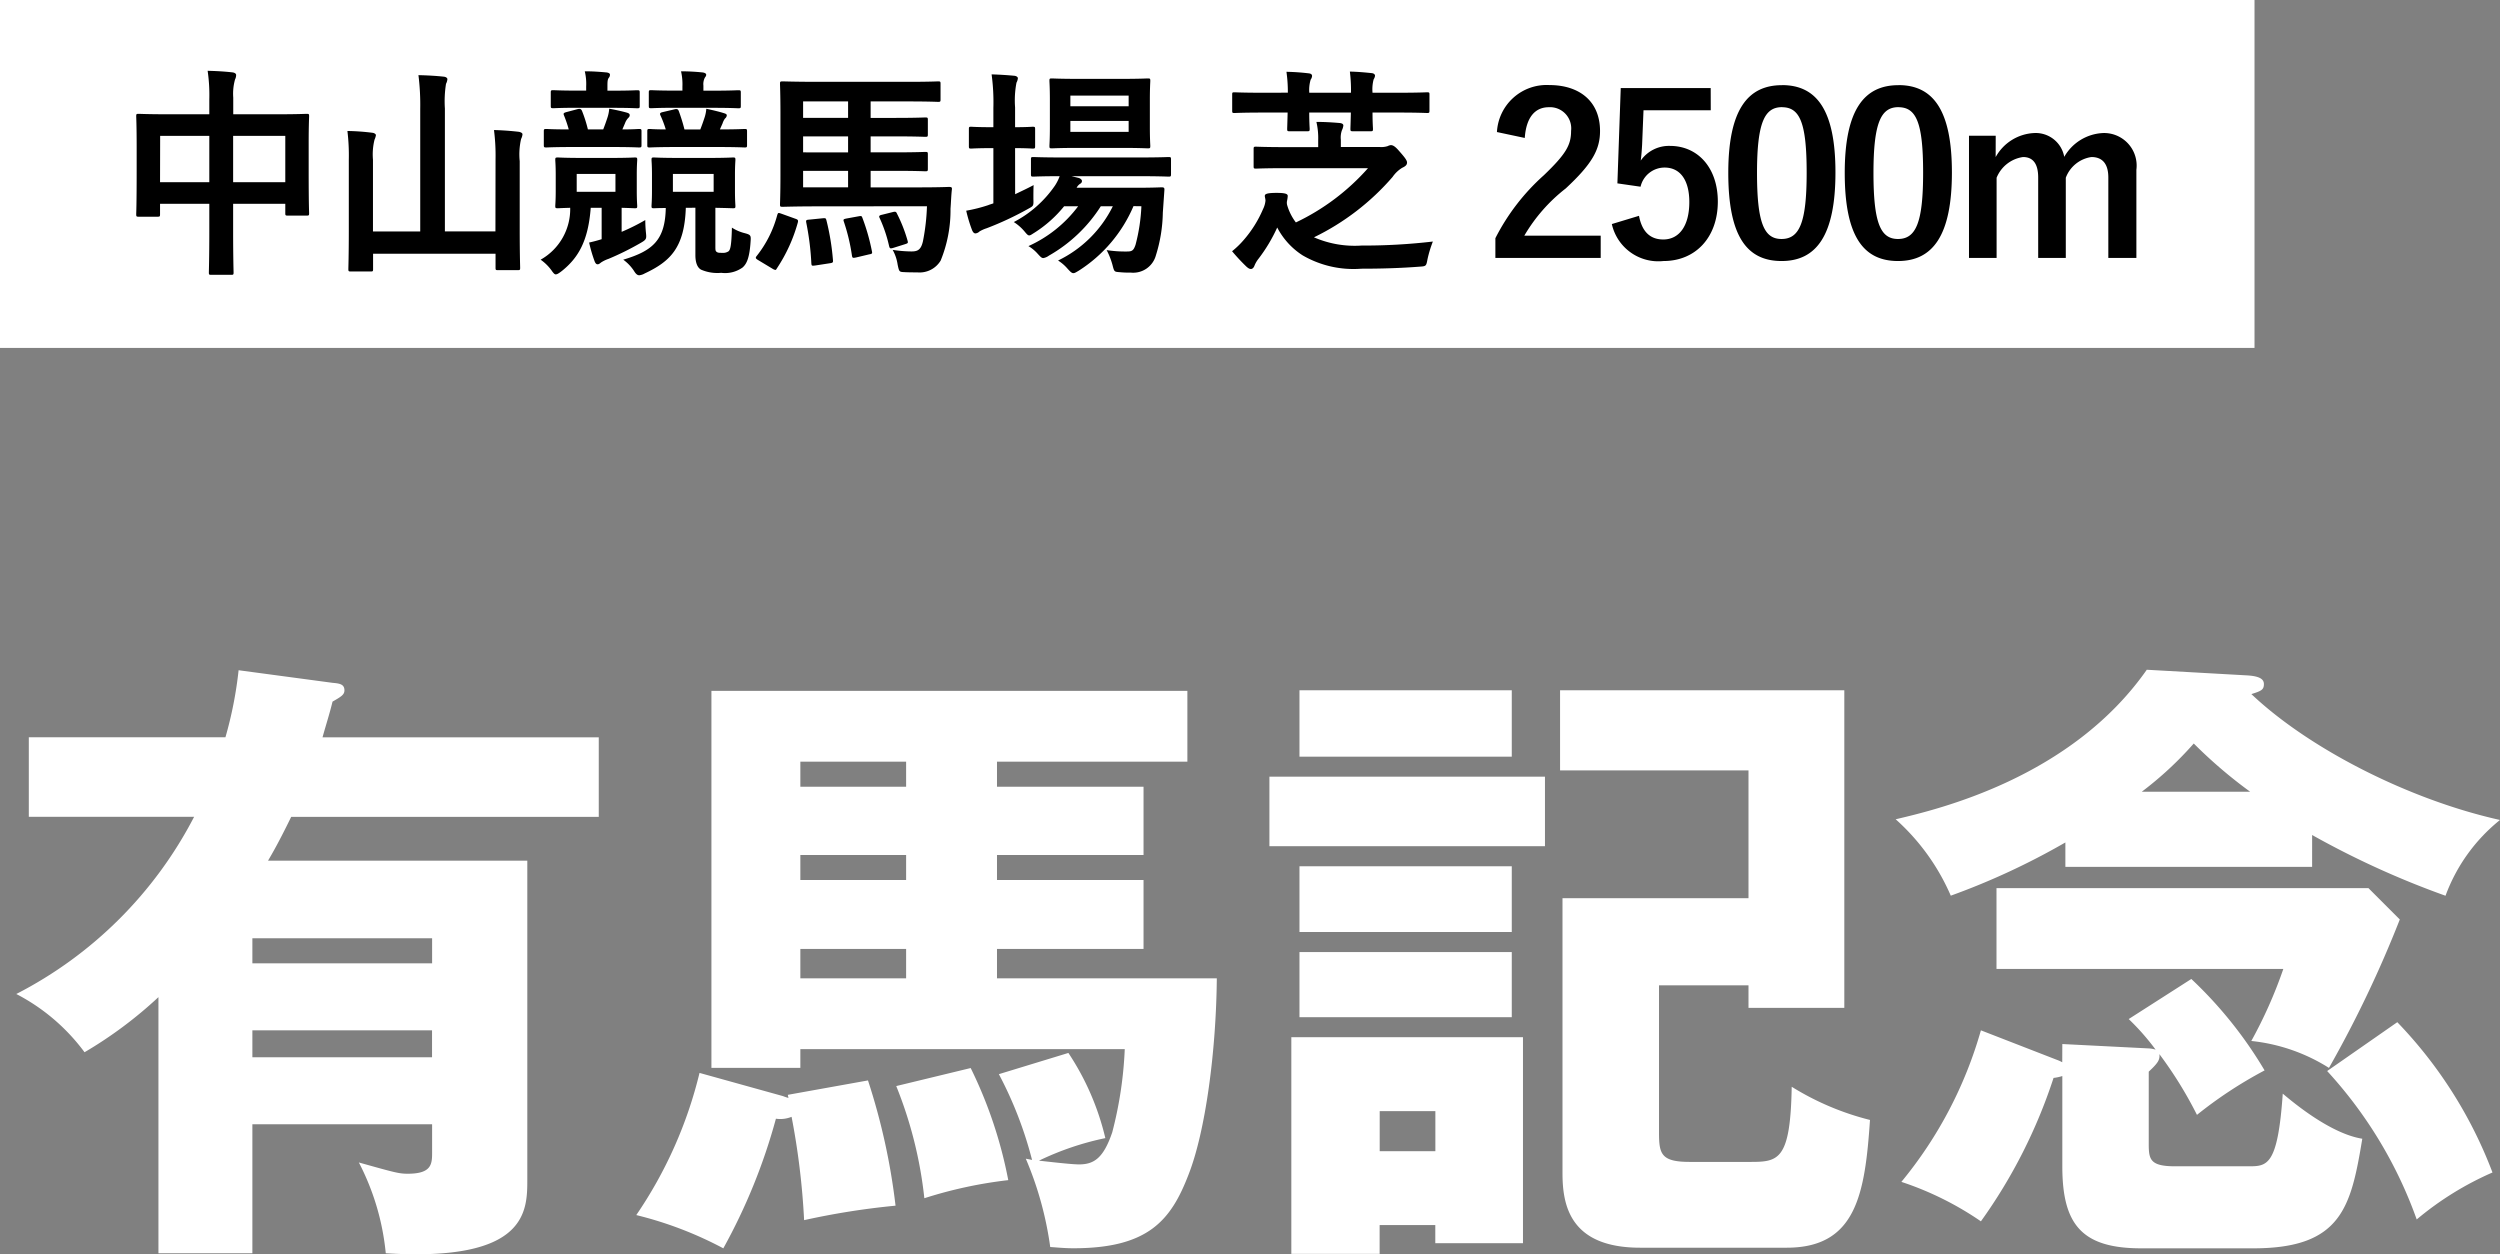 <svg xmlns="http://www.w3.org/2000/svg" width="179.64" height="90.127" viewBox="0 0 179.64 90.127"><rect x="0" y="0" width="179.64" height="90.127" fill="#808080" stroke="none"/><g transform="translate(-11214 13231.5)"><path d="M17.145-38.34a28.457,28.457,0,0,1-.945,4.815H2.07v5.715H13.95A29.593,29.593,0,0,1,1.17-15.075,14.225,14.225,0,0,1,6.075-10.89a30.212,30.212,0,0,0,5.31-3.96V3.555h6.75v-9.27H31.05v1.98c0,.855,0,1.575-1.755,1.575-.63,0-.945-.09-3.51-.81A17.831,17.831,0,0,1,27.72,3.555c10.17.63,10.17-3.015,10.17-5.31v-22.9H19.26c.315-.54.765-1.305,1.665-3.15h22.1v-5.715H23.175c.315-1.125.5-1.665.72-2.565.63-.36.855-.5.855-.81,0-.45-.36-.495-.855-.54Zm13.9,25.875v1.935H18.135v-1.935ZM18.135-17.28v-1.8H31.05v1.8Zm53.64,7.965A27.975,27.975,0,0,1,74.16-3.15c-.18-.045-.225-.045-.45-.09a24.684,24.684,0,0,1,1.755,6.345c.63.045,1.08.09,1.665.09,5.4,0,7.02-2.025,8.28-5.31,1.215-3.1,1.98-8.865,2.025-14.085H71.64v-2.115H82.17v-4.95H71.64v-1.8H82.17V-29.97H71.64v-1.8H85.32v-5.085H51.12v27.09h6.39v-1.35H80.82a28.209,28.209,0,0,1-.9,5.985c-.63,1.845-1.305,2.3-2.385,2.3-.4,0-1.305-.09-2.88-.27a20.587,20.587,0,0,1,4.77-1.62,18.841,18.841,0,0,0-2.655-6.12ZM57.51-23.265v-1.8h7.6v1.8Zm0,7.065v-2.115h7.6V-16.2Zm0-13.77v-1.8h7.6v1.8ZM56.655-7.605a4.248,4.248,0,0,1-.4-.135L50.265-9.405A31.033,31.033,0,0,1,45.72.81,26.839,26.839,0,0,1,51.975,3.2a41.817,41.817,0,0,0,3.78-9.315,2.136,2.136,0,0,0,1.125-.135,53.214,53.214,0,0,1,.9,7.425A54.365,54.365,0,0,1,64.35.135a46.2,46.2,0,0,0-1.98-9L56.61-7.83ZM64.4-8.46A30.049,30.049,0,0,1,66.42-.4a31.49,31.49,0,0,1,6.03-1.3,31.716,31.716,0,0,0-2.7-8.055ZM125.64-15.7v1.62h6.885V-36.9H112.1v5.76H125.64v9.18H112.275V-2.2c0,2.25.495,5.355,5.58,5.355h10.53c5,0,5.625-3.87,5.985-9.18a19.681,19.681,0,0,1-5.625-2.385c-.09,5.4-.99,5.4-3.1,5.4h-4.23c-2.07,0-2.205-.585-2.205-2.115V-15.7ZM93.375-36.9v4.77H108.63V-36.9ZM92.79-11.97V3.6h6.345V1.53h4v1.3h6.3V-11.97Zm10.35,5.31v2.88h-4V-6.66ZM91.215-30.69v4.995h19.8V-30.69Zm2.16,6.435v4.725H108.63v-4.725Zm0,6.165v4.68H108.63v-4.68ZM166.14-26.5a62.678,62.678,0,0,0,9.585,4.365,12.511,12.511,0,0,1,3.915-5.445c-6.48-1.44-13.68-5.085-17.865-9.045.72-.225.9-.315.9-.72,0-.36-.315-.585-1.305-.63l-7.11-.4C148.815-30.6,139.275-28.35,136.215-27.63a15.7,15.7,0,0,1,3.96,5.49,51.369,51.369,0,0,0,8.235-3.825v1.755h17.73ZM153.9-29.61a25.163,25.163,0,0,0,3.735-3.465,33.954,33.954,0,0,0,4.05,3.465Zm-5.715,19.44a2.841,2.841,0,0,0-.4-.18l-5.445-2.115a29.96,29.96,0,0,1-5.715,10.89,22.569,22.569,0,0,1,5.715,2.835,37.675,37.675,0,0,0,5.22-10.305,3.153,3.153,0,0,0,.63-.135V-2.7c0,4.14,1.35,5.9,5.67,5.9h8.055c6.345,0,7.02-2.97,7.83-7.875-2.25-.36-4.86-2.52-5.715-3.24-.36,5.22-1.125,5.22-2.475,5.22h-5.265c-1.8,0-1.89-.5-1.89-1.62V-9.495c.675-.63.81-.855.765-1.26a29.041,29.041,0,0,1,2.7,4.365,30.624,30.624,0,0,1,4.86-3.195,30.013,30.013,0,0,0-5.265-6.57l-4.5,2.88a17.173,17.173,0,0,1,1.935,2.2,1.914,1.914,0,0,0-.495-.09l-6.21-.315Zm19.035.63a31.255,31.255,0,0,1,6.435,10.665A22.342,22.342,0,0,1,179.1-2.25a31.77,31.77,0,0,0-6.84-10.8Zm-3.15-7.335a32.651,32.651,0,0,1-2.3,5.175,12.954,12.954,0,0,1,5.58,1.935A82.756,82.756,0,0,0,172.44-20.43l-2.25-2.25H143.46v5.805Z" transform="translate(11214 -13145)" fill="#fff"/><path d="M0,0H162V25H0Z" transform="translate(11214 -13231.5)" fill="#fff"/><path d="M7.04-10.288h-2.9c-1.536,0-2.064-.032-2.176-.032-.16,0-.176.016-.176.176,0,.1.032.608.032,2.24v1.648c0,2.56-.032,3.04-.032,3.136,0,.176.016.192.176.192h1.36c.16,0,.176-.016.176-.192v-.736H7.04v2c0,1.888-.032,2.832-.032,2.928,0,.16.016.176.176.176H8.608c.16,0,.176-.016.176-.176,0-.08-.032-1.056-.032-2.96V-3.856H12.5v.672c0,.16.016.176.176.176h1.36c.16,0,.176-.016.176-.176,0-.1-.032-.56-.032-3.12V-8.16c0-1.392.032-1.888.032-1.984,0-.16-.016-.176-.176-.176-.112,0-.64.032-2.176.032h-3.1v-1.2a3.809,3.809,0,0,1,.128-1.3.728.728,0,0,0,.08-.32c0-.112-.128-.176-.272-.192-.544-.064-1.184-.1-1.776-.112A11.987,11.987,0,0,1,7.04-11.36ZM12.5-8.736v3.328H8.752V-8.736Zm-8.992,0H7.04v3.328H3.5ZM27.6-1.872H23.968V-10.7a8.046,8.046,0,0,1,.08-1.776.89.89,0,0,0,.1-.336c0-.08-.1-.16-.24-.176-.56-.064-1.248-.1-1.84-.112a17.256,17.256,0,0,1,.128,2.432v8.8H18.8V-7.024a4.391,4.391,0,0,1,.112-1.44,1.219,1.219,0,0,0,.1-.32c0-.08-.112-.16-.256-.176a16,16,0,0,0-1.792-.128,14.7,14.7,0,0,1,.1,2.064v5.088c0,1.76-.032,2.656-.032,2.768,0,.16.016.176.192.176h1.408c.16,0,.176-.016.176-.176v-1.1h8.8V.736c0,.16.016.176.176.176H29.2c.16,0,.176-.016.176-.176,0-.1-.032-.992-.032-2.752v-4.9a4.957,4.957,0,0,1,.1-1.6.89.89,0,0,0,.1-.336c0-.08-.1-.144-.256-.176-.544-.064-1.168-.112-1.792-.128a14.427,14.427,0,0,1,.112,2.08Zm14.368-1.7V-.16c0,.528.144.9.416,1.04a2.945,2.945,0,0,0,1.44.224A2.161,2.161,0,0,0,45.36.72c.288-.256.5-.672.576-1.888.032-.416,0-.464-.416-.576a3.015,3.015,0,0,1-.928-.4c-.032,1.3-.112,1.584-.24,1.7a.706.706,0,0,1-.464.112c-.192,0-.3,0-.384-.064-.1-.064-.1-.144-.1-.416V-3.568c.848.016,1.184.032,1.264.032.16,0,.176-.016.176-.16,0-.1-.032-.368-.032-1.088V-5.936c0-.72.032-.976.032-1.072,0-.16-.016-.176-.176-.176-.1,0-.512.032-1.728.032H40.736c-1.248,0-1.632-.032-1.744-.032-.16,0-.176.016-.176.176,0,.112.032.352.032,1.072v1.152c0,.72-.032.976-.032,1.088,0,.144.016.16.176.16.08,0,.3-.016.848-.016C39.792-1.264,38.928-.48,36.784.16a3.081,3.081,0,0,1,.768.8c.144.24.256.32.384.32a.967.967,0,0,0,.384-.128C40.16.288,41.184-.7,41.28-3.568ZM43.28-4.72H40.352V-6H43.28ZM35.232-3.568v2.256c-.32.1-.608.176-.9.24A10.275,10.275,0,0,0,34.736.3c.064.144.128.192.208.192s.144-.048.24-.128A2.4,2.4,0,0,1,35.728.1,20.08,20.08,0,0,0,38-1.024c.448-.256.464-.3.416-.752-.032-.3-.048-.64-.048-.912a15.109,15.109,0,0,1-1.7.848V-3.568c.608.016.864.032.944.032.16,0,.176-.016.176-.16,0-.1-.032-.368-.032-1.088V-5.936c0-.72.032-.976.032-1.072,0-.16-.016-.176-.176-.176-.1,0-.5.032-1.7.032H33.792c-1.2,0-1.6-.032-1.7-.032-.176,0-.192.016-.192.176,0,.112.032.352.032,1.072v1.152c0,.72-.032.976-.032,1.088,0,.144.016.16.192.16.064,0,.3-.016.88-.032A4.171,4.171,0,0,1,30.848.16a3.317,3.317,0,0,1,.848.864c.1.128.16.192.24.192.1,0,.224-.08.432-.24,1.2-.96,1.9-2.176,2.08-4.544Zm.992-1.152H33.44V-6h2.784Zm7.36-3.216c1.376,0,1.824.032,1.92.032.16,0,.176-.016.176-.176v-.976c0-.16-.016-.176-.176-.176-.1,0-.528.032-1.776.032l.192-.432a1.2,1.2,0,0,1,.176-.352.324.324,0,0,0,.128-.224c0-.1-.1-.128-.256-.176-.256-.08-.7-.192-1.216-.3a2.6,2.6,0,0,1-.144.688c-.1.3-.192.56-.288.8H41.184a13.039,13.039,0,0,0-.4-1.3c-.064-.176-.144-.192-.336-.144l-.816.192c-.224.048-.24.112-.16.272a7.741,7.741,0,0,1,.368.976c-.784,0-1.088-.032-1.152-.032-.16,0-.176.016-.176.176v.976c0,.16.016.176.176.176.1,0,.544-.032,1.92-.032Zm-7.552,0c1.344,0,1.776.032,1.872.032.176,0,.192-.016.192-.176v-.976c0-.16-.016-.176-.192-.176-.08,0-.368.032-1.184.032l.192-.448A1.08,1.08,0,0,1,37.12-10c.08-.08.128-.128.128-.224s-.064-.144-.24-.192c-.288-.08-.768-.192-1.232-.272a2.641,2.641,0,0,1-.144.688c-.1.3-.192.56-.288.8h-1.1a9.6,9.6,0,0,0-.416-1.312c-.064-.16-.144-.192-.336-.144l-.784.208c-.224.064-.24.1-.176.256a8.943,8.943,0,0,1,.336.992c-1.12,0-1.536-.032-1.6-.032-.176,0-.192.016-.192.176v.976c0,.16.016.176.192.176.08,0,.528-.032,1.888-.032Zm7.184-2.816c1.3,0,1.728.032,1.84.032.16,0,.176-.016.176-.176v-.944c0-.16-.016-.176-.176-.176-.112,0-.544.032-1.84.032h-.672v-.368a1,1,0,0,1,.1-.56c.048-.08.1-.112.1-.224,0-.08-.112-.144-.272-.16a15.125,15.125,0,0,0-1.536-.08,4.141,4.141,0,0,1,.1,1.088v.3h-.416c-1.312,0-1.728-.032-1.824-.032-.16,0-.176.016-.176.176v.944c0,.16.016.176.176.176.1,0,.512-.032,1.824-.032Zm-7.216,0c1.28,0,1.68.032,1.776.032.176,0,.192-.016.192-.176v-.944c0-.16-.016-.176-.192-.176-.1,0-.5.032-1.776.032h-.352v-.352c0-.336.016-.464.1-.576a.337.337,0,0,0,.08-.24c0-.064-.1-.128-.256-.144-.544-.048-.96-.08-1.552-.08a3.884,3.884,0,0,1,.1,1.088v.3h-.56c-1.28,0-1.7-.032-1.792-.032-.176,0-.192.016-.192.176v.944c0,.16.016.176.192.176.1,0,.512-.032,1.792-.032ZM58.608-3.68a15.479,15.479,0,0,1-.288,2.512c-.144.64-.4.736-.832.736a9.4,9.4,0,0,1-1.344-.112A3.112,3.112,0,0,1,56.5.512c.112.528.112.528.512.544.3.016.608.016.9.016a1.768,1.768,0,0,0,1.68-.848A9.547,9.547,0,0,0,60.3-3.5c.032-.384.048-.96.1-1.392.016-.144-.032-.176-.208-.176-.1,0-.656.032-2.224.032H54.56V-6.224h1.76c1.536,0,2.064.032,2.16.032.176,0,.192-.016.192-.176v-1.04c0-.16-.016-.176-.192-.176-.1,0-.624.032-2.16.032H54.56V-8.7h1.76c1.536,0,2.064.032,2.16.032.176,0,.192-.016.192-.176v-1.04c0-.16-.016-.176-.192-.176-.1,0-.624.032-2.16.032H54.56v-1.184h2.672c1.552,0,2.08.032,2.176.032.16,0,.176-.016.176-.176v-1.12c0-.16-.016-.176-.176-.176-.1,0-.624.032-2.176.032h-6.4c-1.68,0-2.432-.032-2.592-.032-.176,0-.192.016-.192.176,0,.112.032.752.032,2.08v4.5c0,1.328-.032,1.984-.032,2.08,0,.16.016.176.192.176.16,0,.912-.032,2.592-.032Zm-8.9-6.352v-1.184h3.232v1.184Zm0,4.992V-6.224h3.232V-5.04Zm0-2.512V-8.7h3.232v1.152ZM47.52.816a.535.535,0,0,0,.192.08c.048,0,.064-.032.112-.112a11.459,11.459,0,0,0,1.5-3.28c.048-.176.016-.224-.176-.288l-.976-.352c-.24-.08-.256-.1-.32.08A8.058,8.058,0,0,1,46.368-.1c-.1.128-.08.176.128.3ZM50.16-2.72c-.24.016-.256.048-.224.224A19.53,19.53,0,0,1,50.3.416c.016.192.032.192.288.16l1.04-.16c.24-.032.24-.08.224-.24a17.439,17.439,0,0,0-.464-2.832c-.048-.176-.064-.176-.272-.16Zm2.672-.08c-.224.048-.256.064-.192.24a13.685,13.685,0,0,1,.576,2.416c.032.192.064.192.3.144l.944-.224c.224-.032.224-.08.192-.224a14.619,14.619,0,0,0-.672-2.368c-.064-.176-.08-.176-.272-.144Zm2.56-.272c-.224.048-.256.1-.176.256a10.117,10.117,0,0,1,.672,2c.048.176.08.192.3.128l.864-.272c.192-.064.208-.08.16-.256a10.674,10.674,0,0,0-.752-1.92c-.064-.144-.1-.176-.3-.128ZM74.016-3.68A12.966,12.966,0,0,1,73.6-.928c-.144.448-.272.5-.624.5a8.65,8.65,0,0,1-1.456-.1A5.381,5.381,0,0,1,71.936.528c.128.5.128.5.5.528a6.823,6.823,0,0,0,.816.032A1.691,1.691,0,0,0,75.056-.144a10.79,10.79,0,0,0,.5-3.072l.112-1.616c.016-.176-.032-.208-.208-.208-.1,0-.56.032-1.92.032H69.36a.778.778,0,0,1,.256-.288.214.214,0,0,0,.128-.208c0-.064-.08-.16-.224-.208l-.528-.128h4.8c1.552,0,2.1.032,2.176.032.16,0,.176-.016.176-.192V-7.04c0-.16-.016-.176-.176-.176-.08,0-.624.032-2.176.032h-5.36c-1.552,0-2.08-.032-2.176-.032-.16,0-.176.016-.176.176V-6c0,.176.016.192.176.192.08,0,.576-.032,1.888-.032a3.3,3.3,0,0,1-.336.672,8.176,8.176,0,0,1-2.96,2.624,3.361,3.361,0,0,1,.768.672c.16.192.24.288.336.288s.192-.08.4-.208A8.774,8.774,0,0,0,68.464-3.68h1.008A9.14,9.14,0,0,1,65.9-.816a2.846,2.846,0,0,1,.672.56c.192.208.272.3.4.3a.958.958,0,0,0,.4-.176A10.665,10.665,0,0,0,71.1-3.68h.864a8.514,8.514,0,0,1-3.936,3.9,3.039,3.039,0,0,1,.7.608c.192.208.288.3.4.3.1,0,.192-.064.384-.176a10.262,10.262,0,0,0,3.936-4.64Zm-4.48-9.152c-1.392,0-1.84-.032-1.952-.032-.16,0-.176.016-.176.176,0,.1.032.48.032,1.36v1.936c0,.912-.032,1.264-.032,1.376,0,.16.016.176.176.176.112,0,.56-.032,1.952-.032h3.008c1.376,0,1.824.032,1.936.032.16,0,.176-.016.176-.176,0-.1-.032-.464-.032-1.376v-1.936c0-.88.032-1.264.032-1.36,0-.16-.016-.176-.176-.176-.112,0-.56.032-1.936.032ZM73.1-9.024H68.912v-.784H73.1Zm0-2.608v.768H68.912v-.768Zm-8.16,3.776c.864,0,1.168.032,1.264.032.16,0,.176-.016.176-.176V-9.216c0-.16-.016-.176-.176-.176-.1,0-.4.032-1.264.032v-1.424a6.744,6.744,0,0,1,.1-1.776.817.817,0,0,0,.1-.32c0-.08-.1-.16-.256-.176-.528-.048-1.008-.08-1.632-.1a14.809,14.809,0,0,1,.128,2.416V-9.36h-.128c-1.056,0-1.376-.032-1.472-.032-.144,0-.16.016-.16.176V-8c0,.16.016.176.16.176.1,0,.416-.032,1.472-.032h.128v3.968c-.128.048-.256.08-.368.128a10.944,10.944,0,0,1-1.584.4,10.318,10.318,0,0,0,.432,1.424c.08.16.144.208.24.208a.493.493,0,0,0,.288-.144A2.442,2.442,0,0,1,62.9-2.1,22.505,22.505,0,0,0,65.84-3.472c.432-.24.432-.208.416-.736,0-.352,0-.72.016-.992-.448.24-.9.448-1.328.656Zm23.408-.08v-.512a1.565,1.565,0,0,1,.08-.7.979.979,0,0,0,.1-.336c0-.1-.1-.16-.256-.176-.56-.048-1.088-.08-1.68-.08a5.118,5.118,0,0,1,.128,1.312v.5H84.432c-1.552,0-2.08-.032-2.176-.032-.16,0-.176.016-.176.176V-6.56c0,.16.016.176.176.176.1,0,.624-.032,2.176-.032H90.3a16.206,16.206,0,0,1-5.184,3.9A3.82,3.82,0,0,1,84.5-3.728a.674.674,0,0,1-.016-.352,2.123,2.123,0,0,0,.048-.336c0-.144-.144-.224-.8-.224-.768,0-.848.1-.848.224,0,.08.048.208.048.336a1.714,1.714,0,0,1-.176.608,8.366,8.366,0,0,1-1.408,2.24,6.167,6.167,0,0,1-.816.784,13.891,13.891,0,0,0,1.024,1.1c.16.144.24.176.336.176.112,0,.208-.112.256-.256a2.056,2.056,0,0,1,.3-.5,11.5,11.5,0,0,0,1.328-2.224,5.249,5.249,0,0,0,1.824,2,7.282,7.282,0,0,0,4.224.96c1.52,0,2.9-.048,4.144-.144.512-.032.512-.032.608-.544a8.411,8.411,0,0,1,.384-1.264,42.714,42.714,0,0,1-5.12.288,7.313,7.313,0,0,1-3.424-.592,17.644,17.644,0,0,0,5.648-4.336,2.3,2.3,0,0,1,.688-.656c.24-.112.352-.208.352-.384,0-.16-.192-.4-.56-.816-.288-.336-.448-.432-.608-.432A.687.687,0,0,0,91.712-8a1.5,1.5,0,0,1-.56.064Zm-5.632-3.9c-1.424,0-1.92-.032-2.016-.032-.144,0-.16.016-.16.16v1.152c0,.16.016.176.16.176.1,0,.592-.032,2.016-.032h1.808c-.016.72-.032,1.088-.032,1.168,0,.16.016.176.176.176h1.264c.16,0,.176-.016.176-.176,0-.08-.032-.448-.032-1.168h2.992c-.016.736-.032,1.072-.032,1.168,0,.16.016.176.192.176H90.48c.16,0,.176-.016.176-.176,0-.08-.032-.432-.032-1.168h1.9c1.424,0,1.92.032,2.016.032.16,0,.176-.016.176-.176v-1.152c0-.144-.016-.16-.176-.16-.1,0-.592.032-2.016.032h-1.9a2.787,2.787,0,0,1,.08-.96.636.636,0,0,0,.1-.256c0-.112-.1-.176-.224-.192-.464-.048-.992-.1-1.584-.112a10.905,10.905,0,0,1,.08,1.52H86.08a2.568,2.568,0,0,1,.1-.944.511.511,0,0,0,.1-.256c0-.128-.1-.176-.224-.192a15.694,15.694,0,0,0-1.616-.112,10.485,10.485,0,0,1,.1,1.5Zm18.848,3.248c.1-1.456.72-2.208,1.728-2.208a1.524,1.524,0,0,1,1.6,1.7c0,1.008-.352,1.648-1.952,3.184a15.451,15.451,0,0,0-3.488,4.528V.032h7.568v-1.6h-5.488a11.939,11.939,0,0,1,2.976-3.392c1.872-1.744,2.464-2.768,2.464-4.128,0-2.112-1.456-3.3-3.648-3.3a3.576,3.576,0,0,0-3.76,3.376Zm13.36-3.584h-6.464l-.24,6.848,1.664.24a1.774,1.774,0,0,1,1.728-1.376c1.12,0,1.776.9,1.776,2.48,0,1.7-.72,2.688-1.872,2.688-.9,0-1.52-.512-1.744-1.7l-1.952.592A3.423,3.423,0,0,0,111.536.256c2.3,0,3.9-1.7,3.9-4.272,0-2.416-1.424-4-3.44-4a2.475,2.475,0,0,0-2.1,1.056c.048-.352.08-.784.1-1.152l.1-2.464h4.832Zm5.12-.208c-2.464,0-3.856,1.776-3.856,6.3S117.5.256,120.016.256c2.5,0,3.872-1.84,3.872-6.368C123.888-10.624,122.512-12.384,120.048-12.384Zm0,1.584c1.28,0,1.776,1.1,1.776,4.7,0,3.584-.512,4.768-1.808,4.768-1.264,0-1.76-1.168-1.76-4.768C118.256-9.712,118.8-10.8,120.048-10.8Zm8.368-1.584c-2.464,0-3.856,1.776-3.856,6.3S125.872.256,128.384.256c2.5,0,3.872-1.84,3.872-6.368C132.256-10.624,130.88-12.384,128.416-12.384Zm0,1.584c1.28,0,1.776,1.1,1.776,4.7,0,3.584-.512,4.768-1.808,4.768-1.264,0-1.76-1.168-1.76-4.768C126.624-9.712,127.168-10.8,128.416-10.8Zm6.992,2.048h-1.92V.032h1.984v-5.76a2.415,2.415,0,0,1,1.9-1.488c.7,0,1.088.464,1.088,1.472V.032h1.984v-5.76a2.321,2.321,0,0,1,1.84-1.488c.784,0,1.216.48,1.216,1.472V.032h2.016V-6.3a2.34,2.34,0,0,0-2.4-2.64,3.384,3.384,0,0,0-2.784,1.712,2.083,2.083,0,0,0-2.16-1.712,3.34,3.34,0,0,0-2.768,1.728Z" transform="translate(11222 -13213)"/></g></svg>